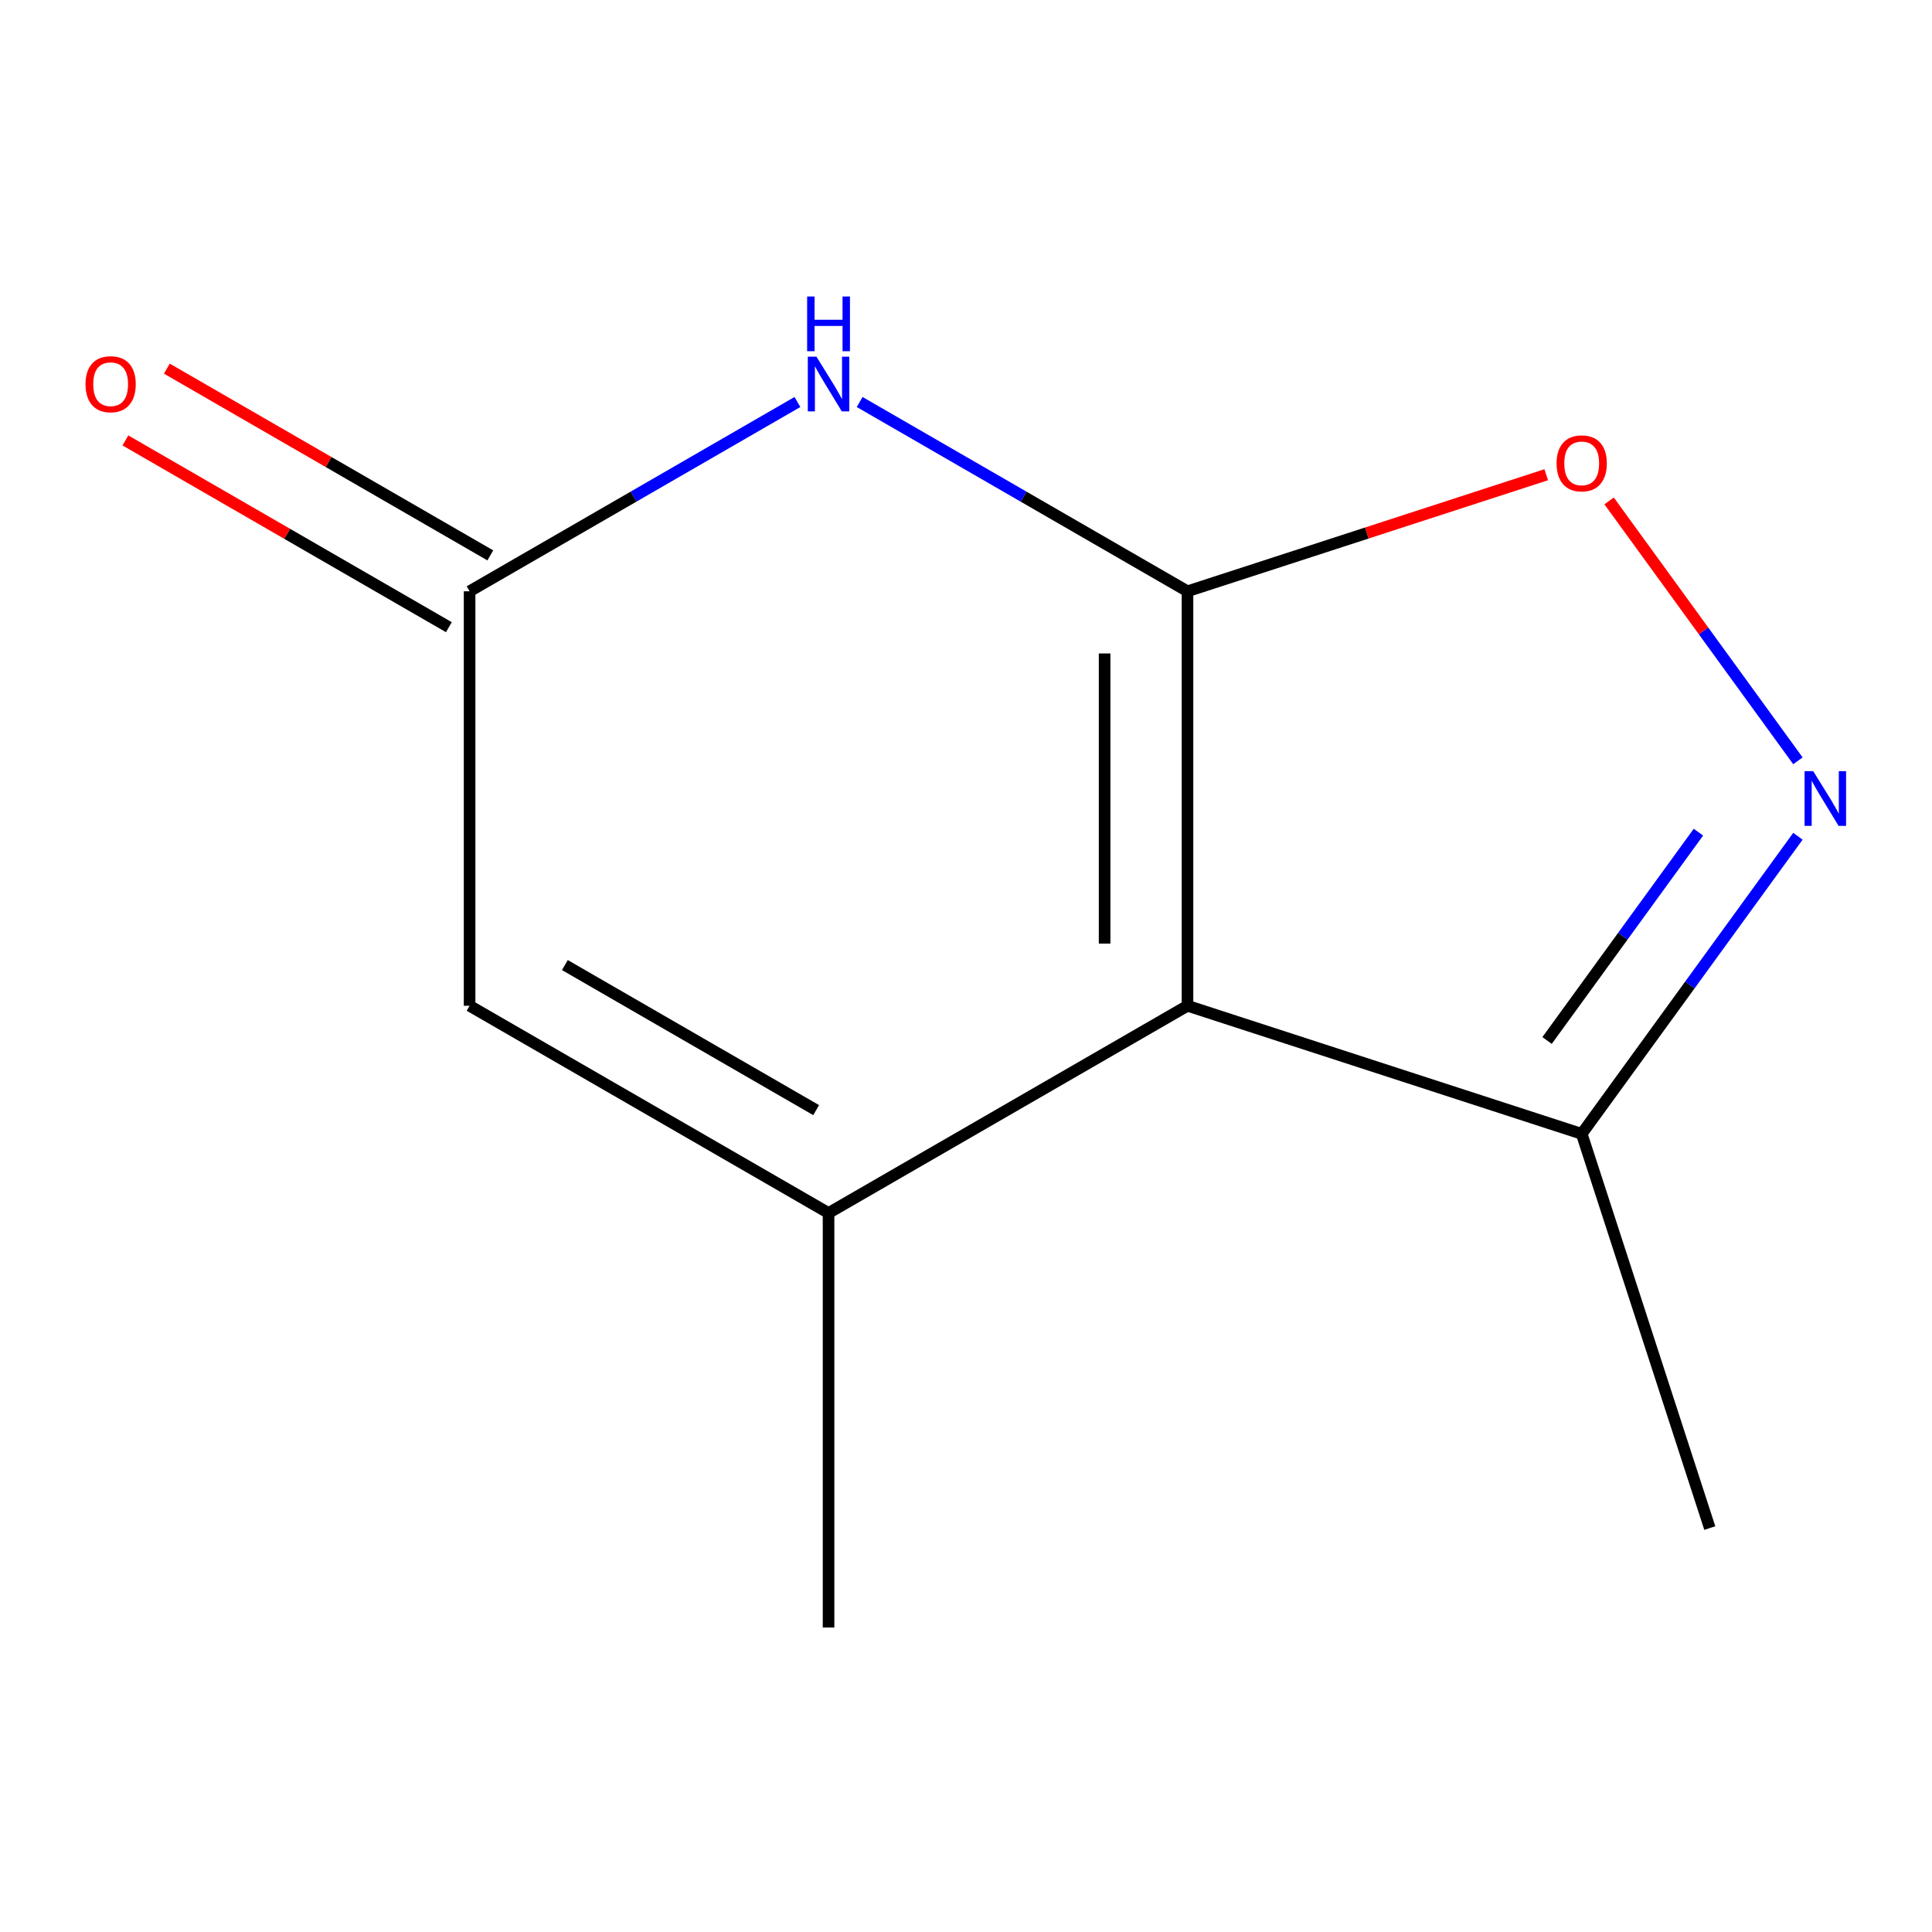 <?xml version='1.0' encoding='iso-8859-1'?>
<svg version='1.1' baseProfile='full'
              xmlns='http://www.w3.org/2000/svg'
                      xmlns:rdkit='http://www.rdkit.org/xml'
                      xmlns:xlink='http://www.w3.org/1999/xlink'
                  xml:space='preserve'
width='1000px' height='1000px' viewBox='0 0 1000 1000'>
<!-- END OF HEADER -->
<rect style='opacity:1.0;fill:#FFFFFF;stroke:none' width='1000' height='1000' x='0' y='0'> </rect>
<path class='bond-0' d='M 614.649,306.048 L 614.649,520.585' style='fill:none;fill-rule:evenodd;stroke:#000000;stroke-width:6px;stroke-linecap:butt;stroke-linejoin:miter;stroke-opacity:1' />
<path class='bond-0' d='M 571.742,338.229 L 571.742,488.405' style='fill:none;fill-rule:evenodd;stroke:#000000;stroke-width:6px;stroke-linecap:butt;stroke-linejoin:miter;stroke-opacity:1' />
<path class='bond-1' d='M 614.649,306.048 L 529.804,257.063' style='fill:none;fill-rule:evenodd;stroke:#000000;stroke-width:6px;stroke-linecap:butt;stroke-linejoin:miter;stroke-opacity:1' />
<path class='bond-1' d='M 529.804,257.063 L 444.958,208.077' style='fill:none;fill-rule:evenodd;stroke:#0000FF;stroke-width:6px;stroke-linecap:butt;stroke-linejoin:miter;stroke-opacity:1' />
<path class='bond-4' d='M 614.649,306.048 L 707.486,275.884' style='fill:none;fill-rule:evenodd;stroke:#000000;stroke-width:6px;stroke-linecap:butt;stroke-linejoin:miter;stroke-opacity:1' />
<path class='bond-4' d='M 707.486,275.884 L 800.322,245.719' style='fill:none;fill-rule:evenodd;stroke:#FF0000;stroke-width:6px;stroke-linecap:butt;stroke-linejoin:miter;stroke-opacity:1' />
<path class='bond-2' d='M 614.649,520.585 L 428.855,627.853' style='fill:none;fill-rule:evenodd;stroke:#000000;stroke-width:6px;stroke-linecap:butt;stroke-linejoin:miter;stroke-opacity:1' />
<path class='bond-7' d='M 614.649,520.585 L 818.686,586.881' style='fill:none;fill-rule:evenodd;stroke:#000000;stroke-width:6px;stroke-linecap:butt;stroke-linejoin:miter;stroke-opacity:1' />
<path class='bond-5' d='M 412.751,208.077 L 327.906,257.063' style='fill:none;fill-rule:evenodd;stroke:#0000FF;stroke-width:6px;stroke-linecap:butt;stroke-linejoin:miter;stroke-opacity:1' />
<path class='bond-5' d='M 327.906,257.063 L 243.061,306.048' style='fill:none;fill-rule:evenodd;stroke:#000000;stroke-width:6px;stroke-linecap:butt;stroke-linejoin:miter;stroke-opacity:1' />
<path class='bond-9' d='M 428.855,627.853 L 428.855,842.39' style='fill:none;fill-rule:evenodd;stroke:#000000;stroke-width:6px;stroke-linecap:butt;stroke-linejoin:miter;stroke-opacity:1' />
<path class='bond-12' d='M 428.855,627.853 L 243.061,520.585' style='fill:none;fill-rule:evenodd;stroke:#000000;stroke-width:6px;stroke-linecap:butt;stroke-linejoin:miter;stroke-opacity:1' />
<path class='bond-12' d='M 422.439,574.604 L 292.383,499.516' style='fill:none;fill-rule:evenodd;stroke:#000000;stroke-width:6px;stroke-linecap:butt;stroke-linejoin:miter;stroke-opacity:1' />
<path class='bond-3' d='M 930.603,393.793 L 881.735,326.533' style='fill:none;fill-rule:evenodd;stroke:#0000FF;stroke-width:6px;stroke-linecap:butt;stroke-linejoin:miter;stroke-opacity:1' />
<path class='bond-3' d='M 881.735,326.533 L 832.868,259.273' style='fill:none;fill-rule:evenodd;stroke:#FF0000;stroke-width:6px;stroke-linecap:butt;stroke-linejoin:miter;stroke-opacity:1' />
<path class='bond-11' d='M 930.603,432.84 L 874.644,509.86' style='fill:none;fill-rule:evenodd;stroke:#0000FF;stroke-width:6px;stroke-linecap:butt;stroke-linejoin:miter;stroke-opacity:1' />
<path class='bond-11' d='M 874.644,509.86 L 818.686,586.881' style='fill:none;fill-rule:evenodd;stroke:#000000;stroke-width:6px;stroke-linecap:butt;stroke-linejoin:miter;stroke-opacity:1' />
<path class='bond-11' d='M 879.102,430.726 L 839.931,484.64' style='fill:none;fill-rule:evenodd;stroke:#0000FF;stroke-width:6px;stroke-linecap:butt;stroke-linejoin:miter;stroke-opacity:1' />
<path class='bond-11' d='M 839.931,484.64 L 800.76,538.554' style='fill:none;fill-rule:evenodd;stroke:#000000;stroke-width:6px;stroke-linecap:butt;stroke-linejoin:miter;stroke-opacity:1' />
<path class='bond-6' d='M 243.061,306.048 L 243.061,520.585' style='fill:none;fill-rule:evenodd;stroke:#000000;stroke-width:6px;stroke-linecap:butt;stroke-linejoin:miter;stroke-opacity:1' />
<path class='bond-8' d='M 253.787,287.469 L 170.072,239.136' style='fill:none;fill-rule:evenodd;stroke:#000000;stroke-width:6px;stroke-linecap:butt;stroke-linejoin:miter;stroke-opacity:1' />
<path class='bond-8' d='M 170.072,239.136 L 86.356,190.803' style='fill:none;fill-rule:evenodd;stroke:#FF0000;stroke-width:6px;stroke-linecap:butt;stroke-linejoin:miter;stroke-opacity:1' />
<path class='bond-8' d='M 232.334,324.628 L 148.618,276.295' style='fill:none;fill-rule:evenodd;stroke:#000000;stroke-width:6px;stroke-linecap:butt;stroke-linejoin:miter;stroke-opacity:1' />
<path class='bond-8' d='M 148.618,276.295 L 64.903,227.961' style='fill:none;fill-rule:evenodd;stroke:#FF0000;stroke-width:6px;stroke-linecap:butt;stroke-linejoin:miter;stroke-opacity:1' />
<path class='bond-10' d='M 818.686,586.881 L 884.981,790.917' style='fill:none;fill-rule:evenodd;stroke:#000000;stroke-width:6px;stroke-linecap:butt;stroke-linejoin:miter;stroke-opacity:1' />
<path  class='atom-2' d='M 422.595 184.62
L 431.875 199.62
Q 432.795 201.1, 434.275 203.78
Q 435.755 206.46, 435.835 206.62
L 435.835 184.62
L 439.595 184.62
L 439.595 212.94
L 435.715 212.94
L 425.755 196.54
Q 424.595 194.62, 423.355 192.42
Q 422.155 190.22, 421.795 189.54
L 421.795 212.94
L 418.115 212.94
L 418.115 184.62
L 422.595 184.62
' fill='#0000FF'/>
<path  class='atom-2' d='M 417.775 153.468
L 421.615 153.468
L 421.615 165.508
L 436.095 165.508
L 436.095 153.468
L 439.935 153.468
L 439.935 181.788
L 436.095 181.788
L 436.095 168.708
L 421.615 168.708
L 421.615 181.788
L 417.775 181.788
L 417.775 153.468
' fill='#0000FF'/>
<path  class='atom-4' d='M 938.527 399.157
L 947.807 414.157
Q 948.727 415.637, 950.207 418.317
Q 951.687 420.997, 951.767 421.157
L 951.767 399.157
L 955.527 399.157
L 955.527 427.477
L 951.647 427.477
L 941.687 411.077
Q 940.527 409.157, 939.287 406.957
Q 938.087 404.757, 937.727 404.077
L 937.727 427.477
L 934.047 427.477
L 934.047 399.157
L 938.527 399.157
' fill='#0000FF'/>
<path  class='atom-5' d='M 805.686 239.833
Q 805.686 233.033, 809.046 229.233
Q 812.406 225.433, 818.686 225.433
Q 824.966 225.433, 828.326 229.233
Q 831.686 233.033, 831.686 239.833
Q 831.686 246.713, 828.286 250.633
Q 824.886 254.513, 818.686 254.513
Q 812.446 254.513, 809.046 250.633
Q 805.686 246.753, 805.686 239.833
M 818.686 251.313
Q 823.006 251.313, 825.326 248.433
Q 827.686 245.513, 827.686 239.833
Q 827.686 234.273, 825.326 231.473
Q 823.006 228.633, 818.686 228.633
Q 814.366 228.633, 812.006 231.433
Q 809.686 234.233, 809.686 239.833
Q 809.686 245.553, 812.006 248.433
Q 814.366 251.313, 818.686 251.313
' fill='#FF0000'/>
<path  class='atom-9' d='M 44.266 198.86
Q 44.266 192.06, 47.626 188.26
Q 50.986 184.46, 57.266 184.46
Q 63.546 184.46, 66.906 188.26
Q 70.266 192.06, 70.266 198.86
Q 70.266 205.74, 66.866 209.66
Q 63.466 213.54, 57.266 213.54
Q 51.026 213.54, 47.626 209.66
Q 44.266 205.78, 44.266 198.86
M 57.266 210.34
Q 61.586 210.34, 63.906 207.46
Q 66.266 204.54, 66.266 198.86
Q 66.266 193.3, 63.906 190.5
Q 61.586 187.66, 57.266 187.66
Q 52.946 187.66, 50.586 190.46
Q 48.266 193.26, 48.266 198.86
Q 48.266 204.58, 50.586 207.46
Q 52.946 210.34, 57.266 210.34
' fill='#FF0000'/>
</svg>
